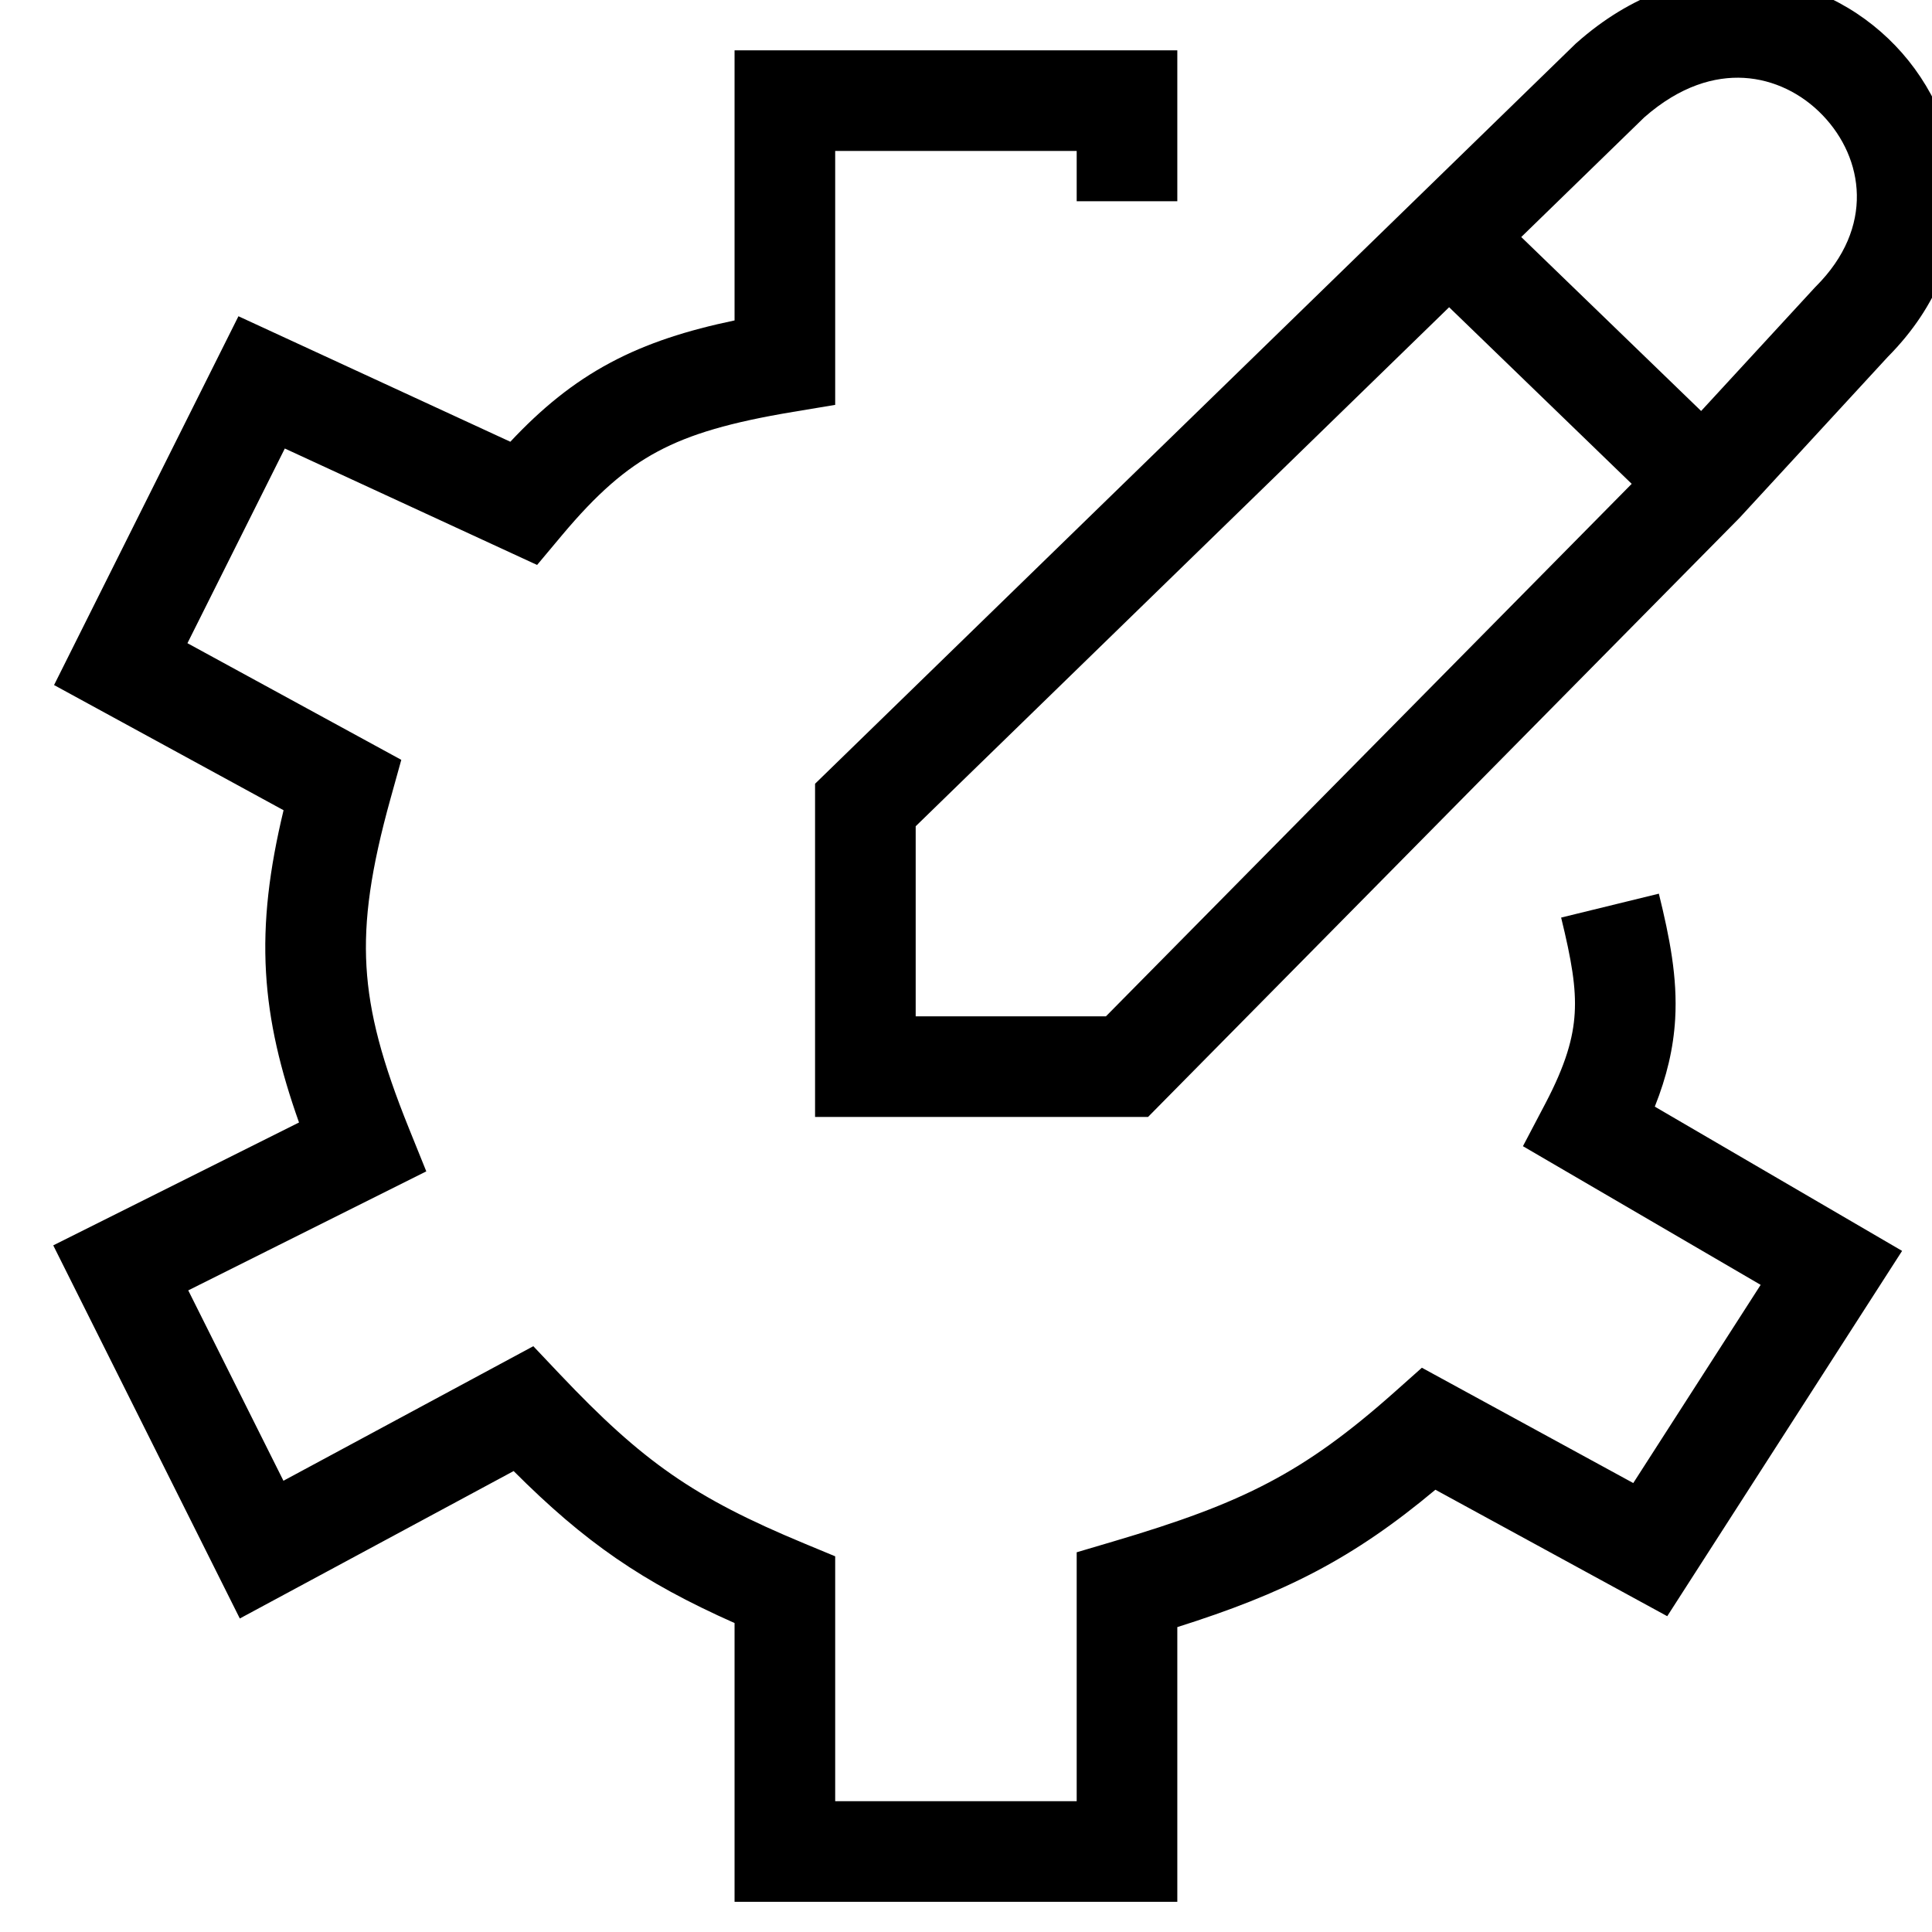 <svg width="48" height="48" viewBox="0 0 48 48" fill="none" xmlns="http://www.w3.org/2000/svg">
<g clip-path="url(#clip0_1045_94)">
<path fill-rule="evenodd" clip-rule="evenodd" d="M40.85 2.917L37.795 5.889L42.264 10.211L45.098 7.134L45.116 7.116C46.582 5.65 46.306 3.93 45.285 2.865C44.765 2.322 44.07 1.978 43.327 1.935C42.608 1.894 41.746 2.129 40.85 2.917ZM40.539 12.021L36.003 7.633L22.75 20.528V25.25H27.477L40.539 12.021ZM46.903 8.865C49.415 6.334 48.94 3.065 47.09 1.135C46.172 0.178 44.899 -0.478 43.47 -0.56C42.022 -0.644 40.517 -0.132 39.169 1.066L39.148 1.084L20.25 19.472V27.75H28.523L43.221 12.863L46.903 8.865Z" fill="black"/>
<path fill-rule="evenodd" clip-rule="evenodd" d="M18.25 1.25H29.25V5H26.75V3.75H20.75V10.059L19.705 10.233C18.161 10.49 17.158 10.78 16.342 11.216C15.54 11.644 14.832 12.26 13.958 13.303L13.344 14.036L7.076 11.143L4.657 15.98L9.97 18.878L9.704 19.835C9.217 21.586 9.036 22.838 9.105 24.017C9.174 25.196 9.498 26.394 10.159 28.032L10.591 29.102L4.677 32.059L7.042 36.789L13.25 33.446L13.908 34.141C15.966 36.314 17.239 37.208 19.979 38.346L20.75 38.666V44.75H26.75V38.566L27.646 38.301C29.301 37.812 30.474 37.385 31.515 36.837C32.547 36.295 33.496 35.611 34.669 34.566L35.326 33.981L40.578 36.846L43.743 31.922L37.837 28.477L38.393 27.419C38.904 26.446 39.087 25.782 39.123 25.173C39.161 24.536 39.045 23.856 38.786 22.797L41.214 22.203C41.48 23.288 41.68 24.281 41.619 25.32C41.576 26.046 41.41 26.748 41.113 27.494L47.257 31.078L41.422 40.154L35.662 37.012C34.653 37.856 33.715 38.505 32.678 39.05C31.65 39.59 30.556 40.012 29.25 40.425V47.25H18.25V40.324C15.951 39.302 14.523 38.311 12.761 36.548L5.958 40.211L1.323 30.941L7.429 27.888C6.964 26.579 6.681 25.396 6.609 24.163C6.534 22.875 6.693 21.596 7.045 20.13L1.343 17.02L5.924 7.857L12.679 10.975C13.453 10.149 14.236 9.506 15.164 9.011C16.075 8.524 17.074 8.207 18.25 7.961V1.25Z" fill="black"/>
</g>
<defs>
<clipPath id="clip0_1045_94">
<rect width="48" height="48" fill="white"/>
</clipPath>
</defs>
</svg>
